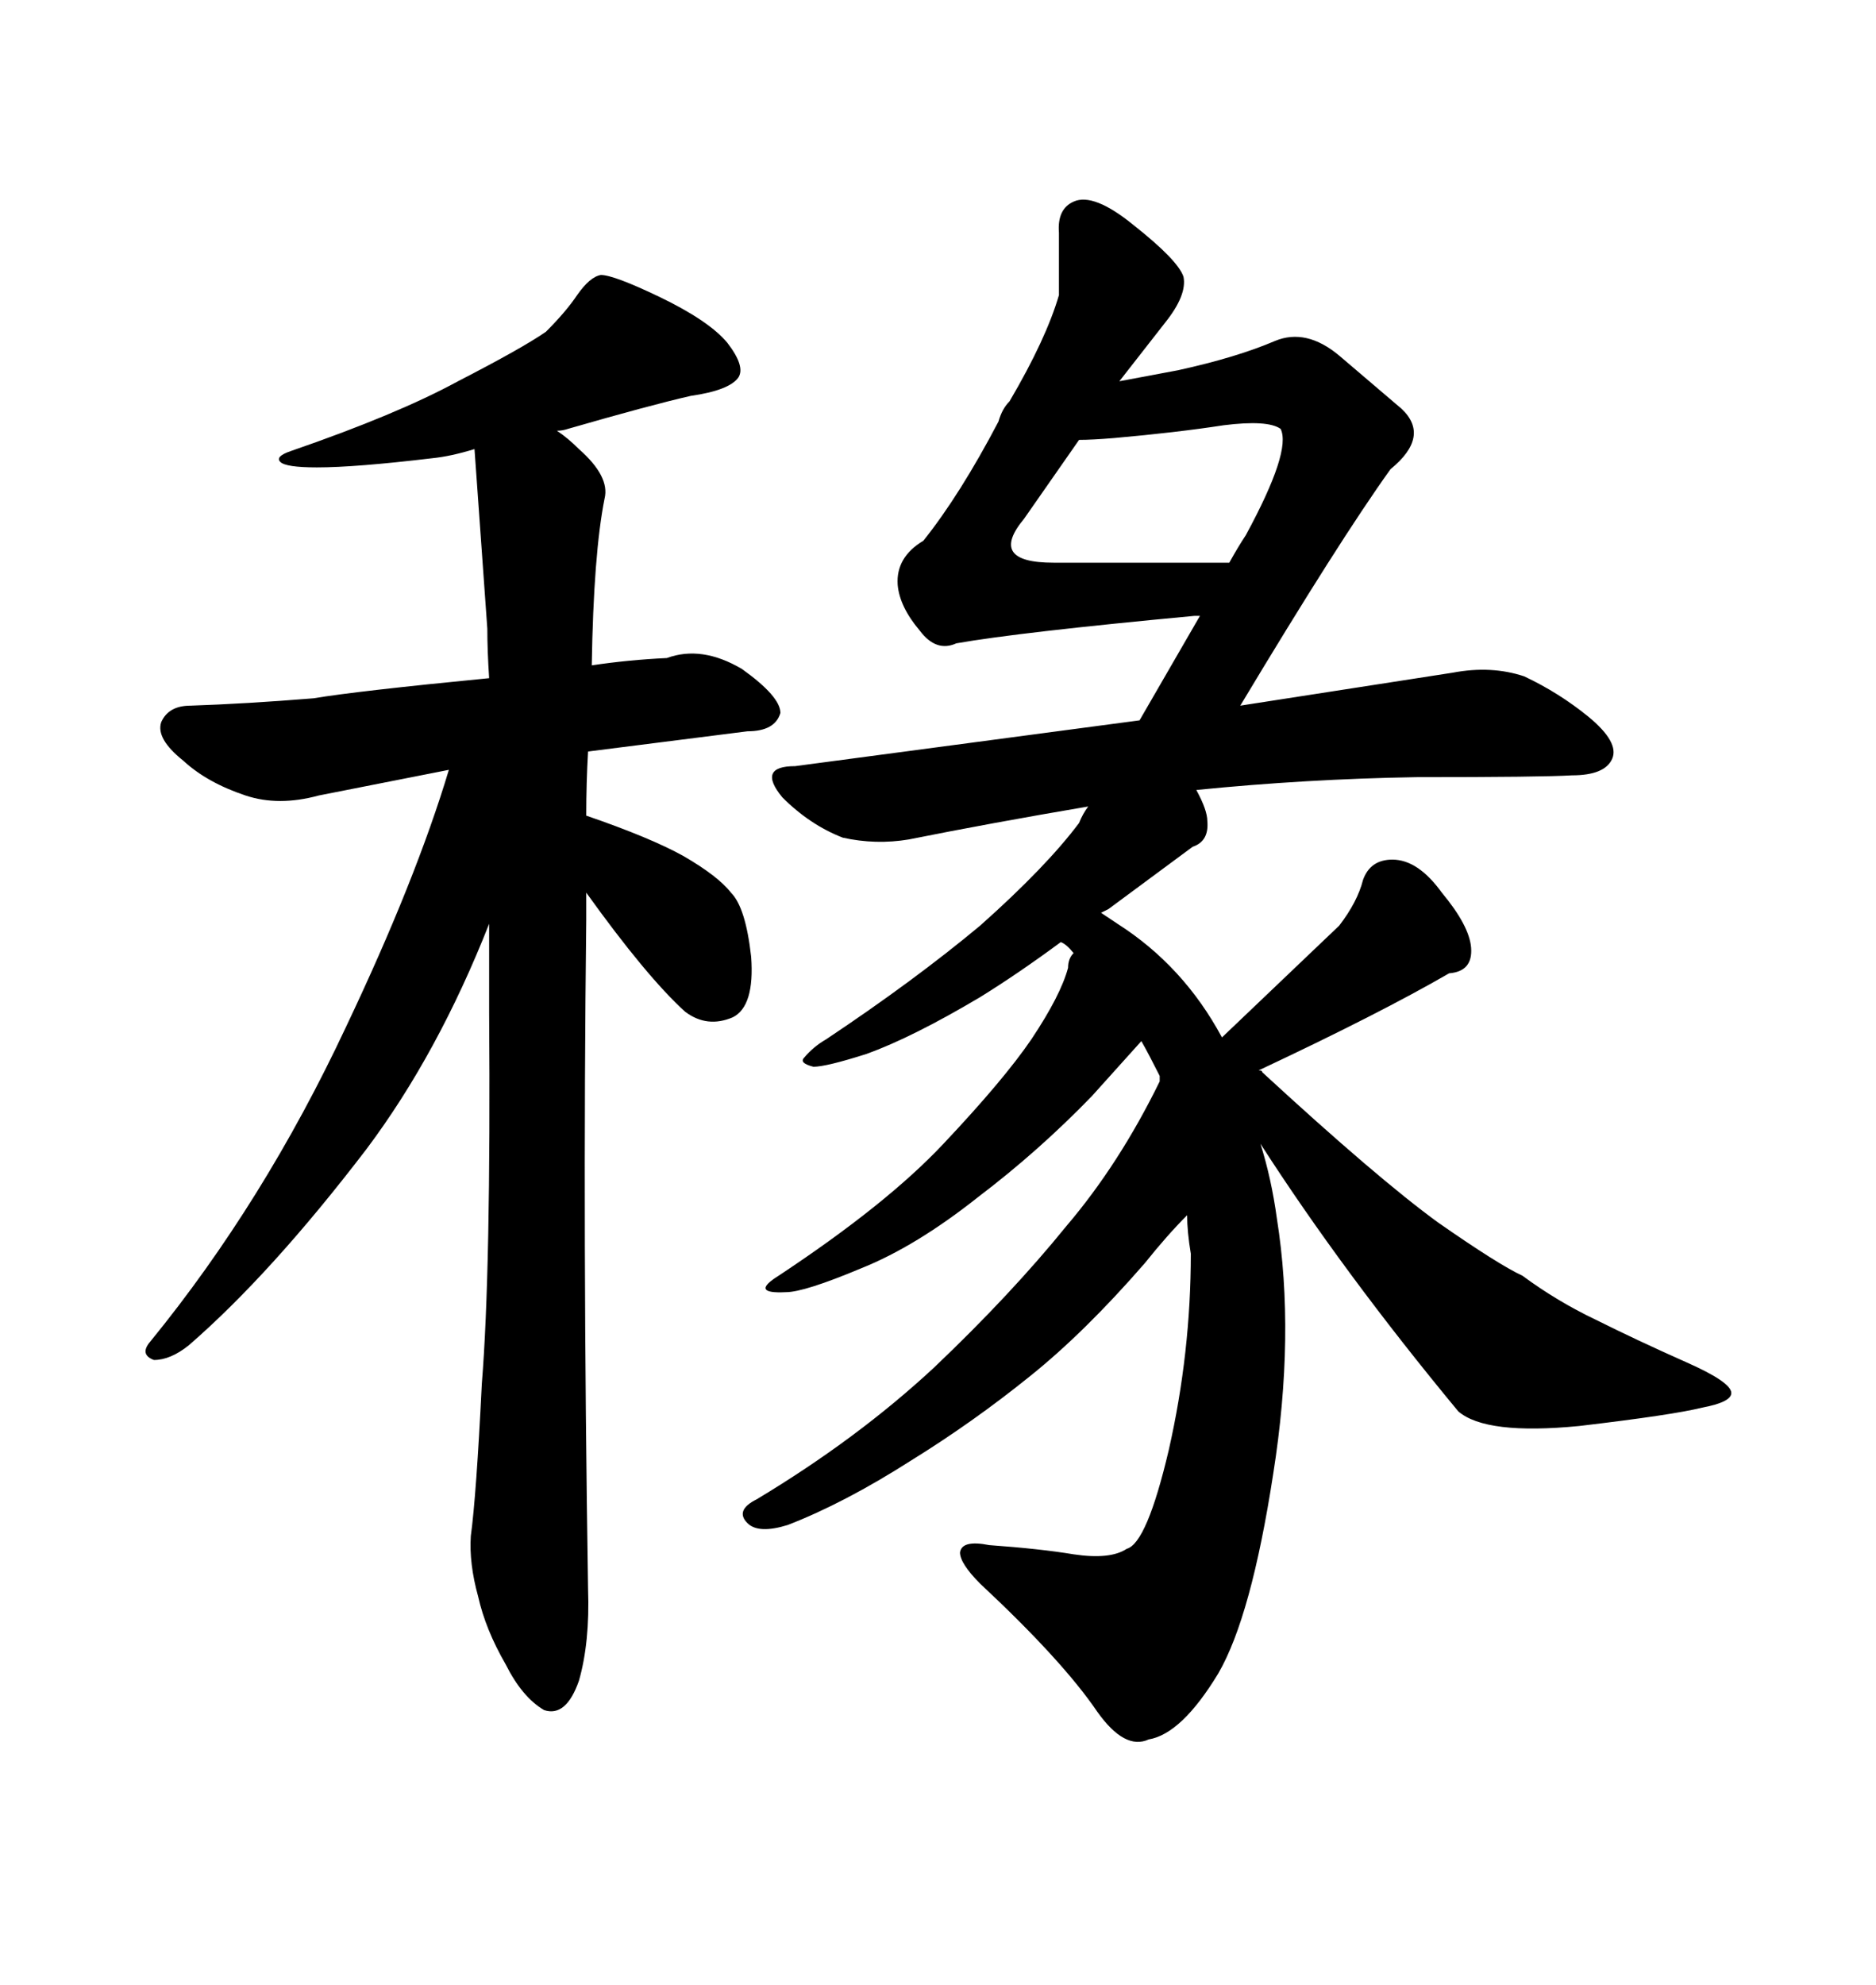 <svg xmlns="http://www.w3.org/2000/svg" xmlns:xlink="http://www.w3.org/1999/xlink" width="300" height="317.285"><path d="M94.04 254.00L94.04 254.00Q94.34 262.50 92.58 268.65L92.58 268.65Q90.53 274.51 87.01 273.34L87.01 273.34Q83.50 271.29 80.86 266.02L80.86 266.02Q77.64 260.45 76.46 255.18L76.46 255.18Q75 249.90 75.29 245.51L75.29 245.51Q76.17 239.06 77.05 221.19L77.05 221.19Q78.52 203.03 78.22 161.72L78.22 161.72L78.22 147.66Q70.02 168.46 58.59 183.69L58.59 183.69Q43.36 203.61 30.18 215.04L30.18 215.04Q27.25 217.38 24.61 217.38L24.61 217.38Q22.27 216.50 24.02 214.45L24.02 214.45Q42.19 192.19 55.37 164.06L55.37 164.06Q66.50 140.63 71.78 123.05L71.78 123.05L50.98 127.15Q44.53 128.91 39.26 127.15L39.26 127.15Q33.11 125.10 29.30 121.58L29.30 121.58Q24.90 118.07 25.78 115.43L25.78 115.43Q26.95 112.79 30.47 112.79L30.47 112.79Q39.26 112.50 50.10 111.62L50.10 111.62Q57.13 110.45 78.22 108.40L78.22 108.40Q77.93 104.00 77.93 100.49L77.93 100.49L75.88 71.78Q72.07 72.95 69.14 73.24L69.14 73.24Q56.84 74.71 50.68 74.71L50.68 74.71Q45.70 74.71 44.82 73.83Q43.95 72.95 46.58 72.07L46.58 72.07Q63.57 66.21 73.24 60.94L73.24 60.94Q83.50 55.66 87.30 53.03L87.30 53.03Q90.53 49.80 92.29 47.17L92.29 47.17Q94.34 44.24 96.09 43.95L96.09 43.95Q98.14 43.95 105.47 47.46L105.47 47.46Q113.38 51.27 116.31 54.79L116.31 54.79Q119.24 58.59 118.07 60.35L118.07 60.35Q116.60 62.40 110.45 63.28L110.45 63.28Q104.00 64.75 90.82 68.55L90.82 68.55Q89.94 68.85 89.06 68.85L89.06 68.85Q90.82 70.02 92.58 71.78L92.58 71.78Q97.56 76.17 96.68 79.69L96.68 79.69Q94.92 88.48 94.63 106.35L94.63 106.35Q100.49 105.47 106.64 105.18L106.64 105.18Q112.21 103.13 118.65 106.93L118.65 106.93Q124.80 111.33 124.80 113.96L124.80 113.96Q123.93 116.89 119.53 116.89L119.53 116.89L94.04 120.12Q93.75 125.10 93.75 130.37L93.75 130.37Q104.00 133.89 109.28 136.82L109.28 136.82Q114.84 140.04 116.89 142.68L116.89 142.68Q119.24 145.02 120.12 152.93L120.12 152.93Q120.70 160.84 117.19 162.60L117.19 162.60Q113.09 164.36 109.57 161.72L109.57 161.72Q103.42 156.15 93.75 142.68L93.75 142.68L93.75 147.07Q93.16 197.75 94.04 254.00ZM182.23 115.14L191.89 98.44L191.02 98.44Q162.89 101.07 152.93 102.83L152.93 102.83Q149.71 104.30 147.07 100.78L147.07 100.78Q143.85 96.97 143.55 93.46L143.55 93.46Q143.26 89.06 147.66 86.43L147.66 86.43Q153.52 79.10 159.67 67.38L159.67 67.38Q160.25 65.33 161.43 64.16L161.43 64.16Q167.29 54.20 169.34 47.17L169.34 47.17L169.34 37.21Q169.04 33.40 171.68 32.23L171.68 32.23Q174.90 30.76 181.35 36.04L181.35 36.04Q188.38 41.60 189.26 44.24L189.26 44.24Q189.84 47.17 186.33 51.56L186.33 51.56L179.00 60.94L188.38 59.18Q197.75 57.13 203.91 54.49L203.91 54.49Q208.89 52.44 214.16 56.84L214.16 56.84L224.12 65.33Q228.81 69.73 222.36 75L222.36 75Q214.16 86.43 198.34 112.79L198.34 112.79L232.32 107.52Q238.48 106.35 243.75 108.11L243.75 108.11Q249.32 110.74 254.00 114.55L254.00 114.55Q258.98 118.65 257.81 121.29L257.81 121.29Q256.64 123.93 251.37 123.93L251.37 123.93Q246.68 124.22 226.46 124.22L226.46 124.22Q208.89 124.51 191.31 126.27L191.31 126.27Q193.07 129.49 193.07 131.25L193.07 131.25Q193.36 134.47 190.72 135.35L190.72 135.35L177.25 145.31L176.07 145.90L178.71 147.66Q189.26 154.39 195.41 165.82L195.41 165.82L214.16 147.95Q217.09 144.14 217.97 140.63L217.97 140.63Q219.14 137.40 222.66 137.40L222.66 137.40Q226.76 137.40 230.57 142.68L230.57 142.68Q234.96 147.95 235.25 151.46L235.25 151.46Q235.55 155.27 231.74 155.57L231.74 155.57Q220.61 162.01 201.27 171.09L201.27 171.09Q201.86 171.09 201.86 171.39L201.86 171.39Q220.31 188.38 229.98 195.41L229.98 195.41Q239.65 202.15 243.46 203.91L243.46 203.91Q249.02 208.01 255.18 210.94L255.18 210.94Q261.62 214.16 269.53 217.68L269.53 217.68Q276.86 220.90 276.86 222.66L276.86 222.66Q276.86 224.12 272.17 225L272.17 225Q267.48 226.17 252.54 227.93L252.54 227.93Q237.60 229.39 233.20 225.59L233.20 225.59Q214.75 203.32 201.56 182.81L201.56 182.81Q203.32 188.38 204.20 194.82L204.20 194.82Q207.13 213.28 203.61 235.55L203.61 235.55Q200.10 258.40 194.82 267.48L194.82 267.48Q188.96 277.15 183.69 278.03L183.69 278.03Q179.88 279.79 175.49 273.63L175.49 273.63Q169.92 265.43 156.74 253.13L156.74 253.13Q153.52 249.90 153.52 248.14L153.52 248.14Q153.81 246.09 158.20 246.97L158.20 246.97Q166.41 247.56 171.68 248.44L171.68 248.44Q177.54 249.32 180.18 247.56L180.18 247.56Q183.40 246.68 186.91 231.74L186.91 231.74Q190.43 216.21 190.43 200.39L190.43 200.39Q189.84 196.88 189.84 194.24L189.84 194.24Q186.62 197.46 183.11 201.86L183.11 201.86Q173.44 212.99 164.65 220.02L164.65 220.02Q155.57 227.34 145.61 233.50L145.61 233.50Q135.06 240.23 125.98 243.75L125.98 243.75Q121.29 245.21 119.53 243.46L119.53 243.46Q117.48 241.41 121.00 239.65L121.00 239.65Q137.11 229.98 149.41 218.55L149.41 218.55Q161.72 206.84 170.51 196.00L170.51 196.00Q179.00 186.04 185.45 172.85L185.45 172.85L185.45 171.97Q183.69 168.46 182.52 166.41L182.52 166.41L174.61 175.20Q166.11 183.98 156.45 191.31L156.45 191.31Q146.48 199.22 137.70 202.73L137.70 202.73Q128.61 206.54 125.68 206.54L125.68 206.54Q119.82 206.84 124.51 203.91L124.51 203.91Q141.80 192.48 150.88 182.81L150.88 182.81Q160.55 172.56 164.94 166.11L164.94 166.11Q169.63 159.08 170.80 154.69L170.80 154.69Q170.80 153.22 171.68 152.34L171.68 152.34Q170.51 150.88 169.63 150.59L169.63 150.59Q162.89 155.57 156.74 159.38L156.74 159.38Q145.90 165.82 138.57 168.46L138.57 168.46Q132.13 170.51 130.08 170.51L130.08 170.51Q127.73 169.92 128.61 169.04L128.61 169.04Q130.08 167.29 132.13 166.11L132.13 166.11Q146.19 156.74 156.74 147.95L156.74 147.95Q167.29 138.57 172.56 131.54L172.56 131.54Q173.14 130.08 174.02 128.91L174.02 128.91Q158.50 131.54 145.31 134.18L145.31 134.18Q140.04 135.06 134.77 133.89L134.77 133.89Q129.49 131.84 125.10 127.44L125.10 127.44Q121.00 122.46 127.15 122.46L127.15 122.46L182.23 115.14ZM168.46 89.94L196.58 89.94Q198.05 87.30 199.22 85.55L199.22 85.55Q206.54 72.07 204.79 68.55L204.79 68.55Q202.73 67.09 195.70 67.97L195.70 67.97Q188.09 69.14 178.13 70.02L178.13 70.02Q174.61 70.31 172.56 70.31L172.56 70.31L163.77 82.91Q157.91 89.94 168.46 89.94L168.46 89.94Z"/></svg>